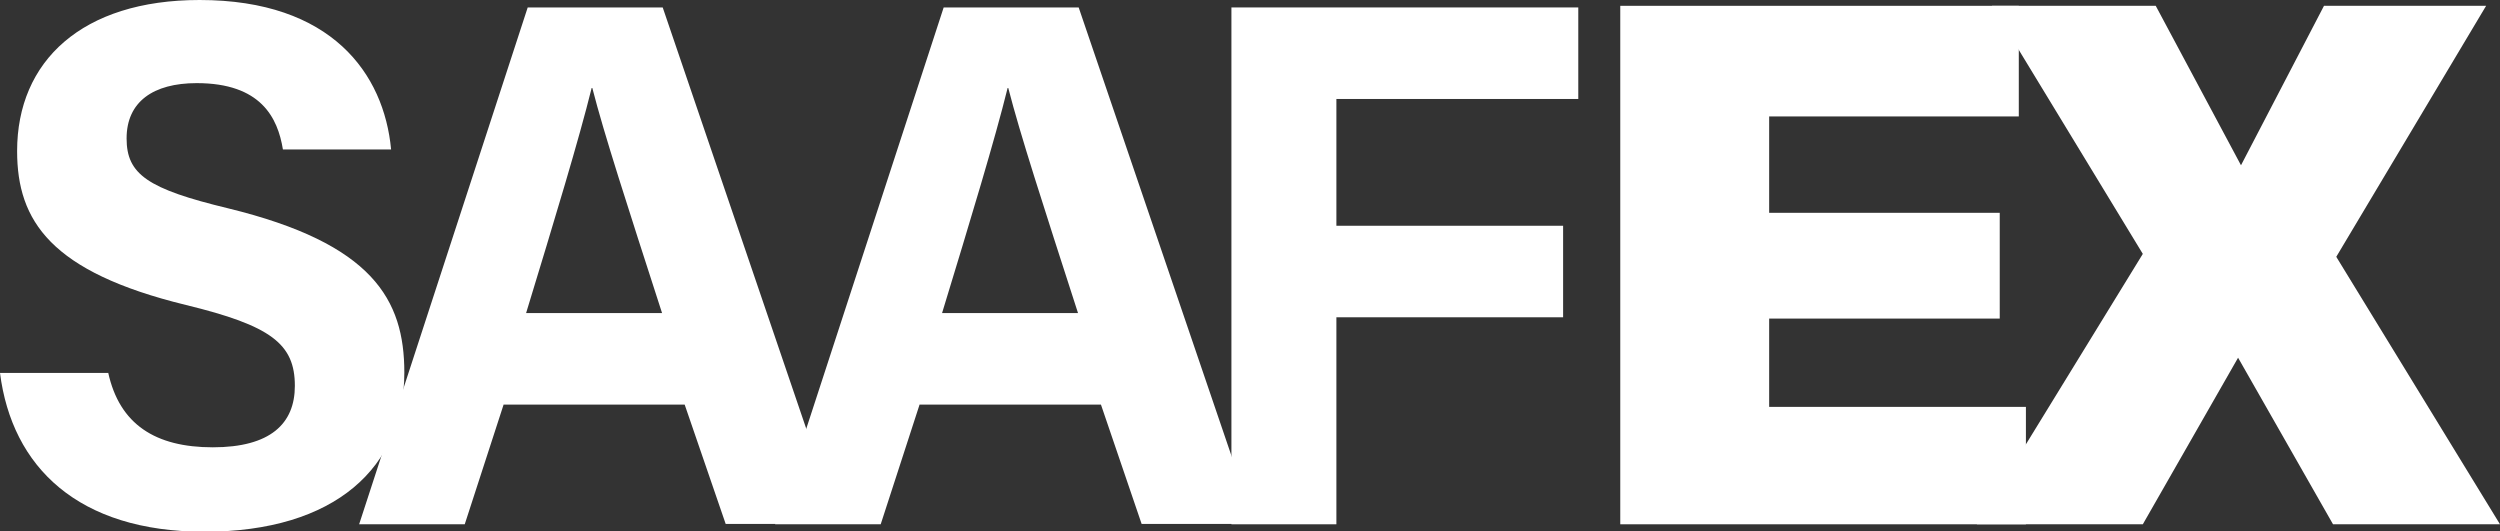 <?xml version="1.0" encoding="UTF-8"?> <svg xmlns="http://www.w3.org/2000/svg" width="207" height="44" viewBox="0 0 207 44" fill="none"><rect x="0" y="0" width="207" height="44" fill="#333333" stroke="none"/><g clip-path="url(#clip0_22_46)"><path d="M8.958 30.851C9.894 35.136 12.862 37.037 17.622 37.037C22.382 37.037 24.414 35.082 24.414 31.949C24.414 28.467 22.436 26.968 15.403 25.254C4.198 22.522 1.417 18.291 1.417 12.506C1.417 5.061 6.792 0 16.526 0C27.463 0 31.795 6.106 32.383 12.373H23.425C22.997 9.748 21.607 6.883 16.285 6.883C12.675 6.883 10.482 8.436 10.482 11.462C10.482 14.435 12.22 15.64 18.879 17.247C30.859 20.166 33.479 24.799 33.479 30.851C33.479 38.671 27.784 44.027 16.927 44.027C6.471 44.027 0.989 38.671 0 30.878H8.958V30.851Z" fill="white"></path><path d="M41.689 33.529L38.48 43.411H29.736L43.694 0.616H54.872L69.446 43.384H60.087L56.691 33.502H41.689V33.529ZM54.819 25.923C51.904 16.898 50.032 11.141 49.043 7.284H48.989C47.946 11.515 45.914 18.211 43.561 25.923H54.819Z" fill="white"></path><path d="M76.131 33.529L72.922 43.411H64.178L78.136 0.616H89.314L103.888 43.384H94.528L91.159 33.502H76.131V33.529ZM89.26 25.923C86.346 16.898 84.474 11.141 83.484 7.284H83.431C82.388 11.515 80.356 18.211 78.003 25.923H89.26Z" fill="white"></path><path d="M101.962 0.616H130.682V8.195H110.653V18.693H129.425V26.271H110.653V43.411H101.962V0.616Z" fill="white"></path><path d="M134.158 0.482H167.156V9.641H146.486V16.47V25.227V33.69H167.745V43.411H134.158V0.482Z" fill="white"></path><path d="M164.937 0.482H178.495L185.554 13.685L192.426 0.482H205.85L193.443 21.263L207 43.411H193.175L185.313 29.619L177.425 43.411H163.68L177.425 21.022L164.937 0.482Z" fill="white"></path><path fill-rule="evenodd" clip-rule="evenodd" d="M181.543 8.891L177.612 8.088L176.783 4.312L175.954 8.088L172.023 8.891L175.954 9.721L176.783 13.497L177.612 9.721L181.543 8.891Z" fill="white"></path><path d="M165.578 17.621H146.405V26.378H165.578V17.621Z" fill="white"></path></g><defs><clipPath id="clip0_22_46"><rect width="207" height="44" fill="white"></rect></clipPath></defs></svg> 